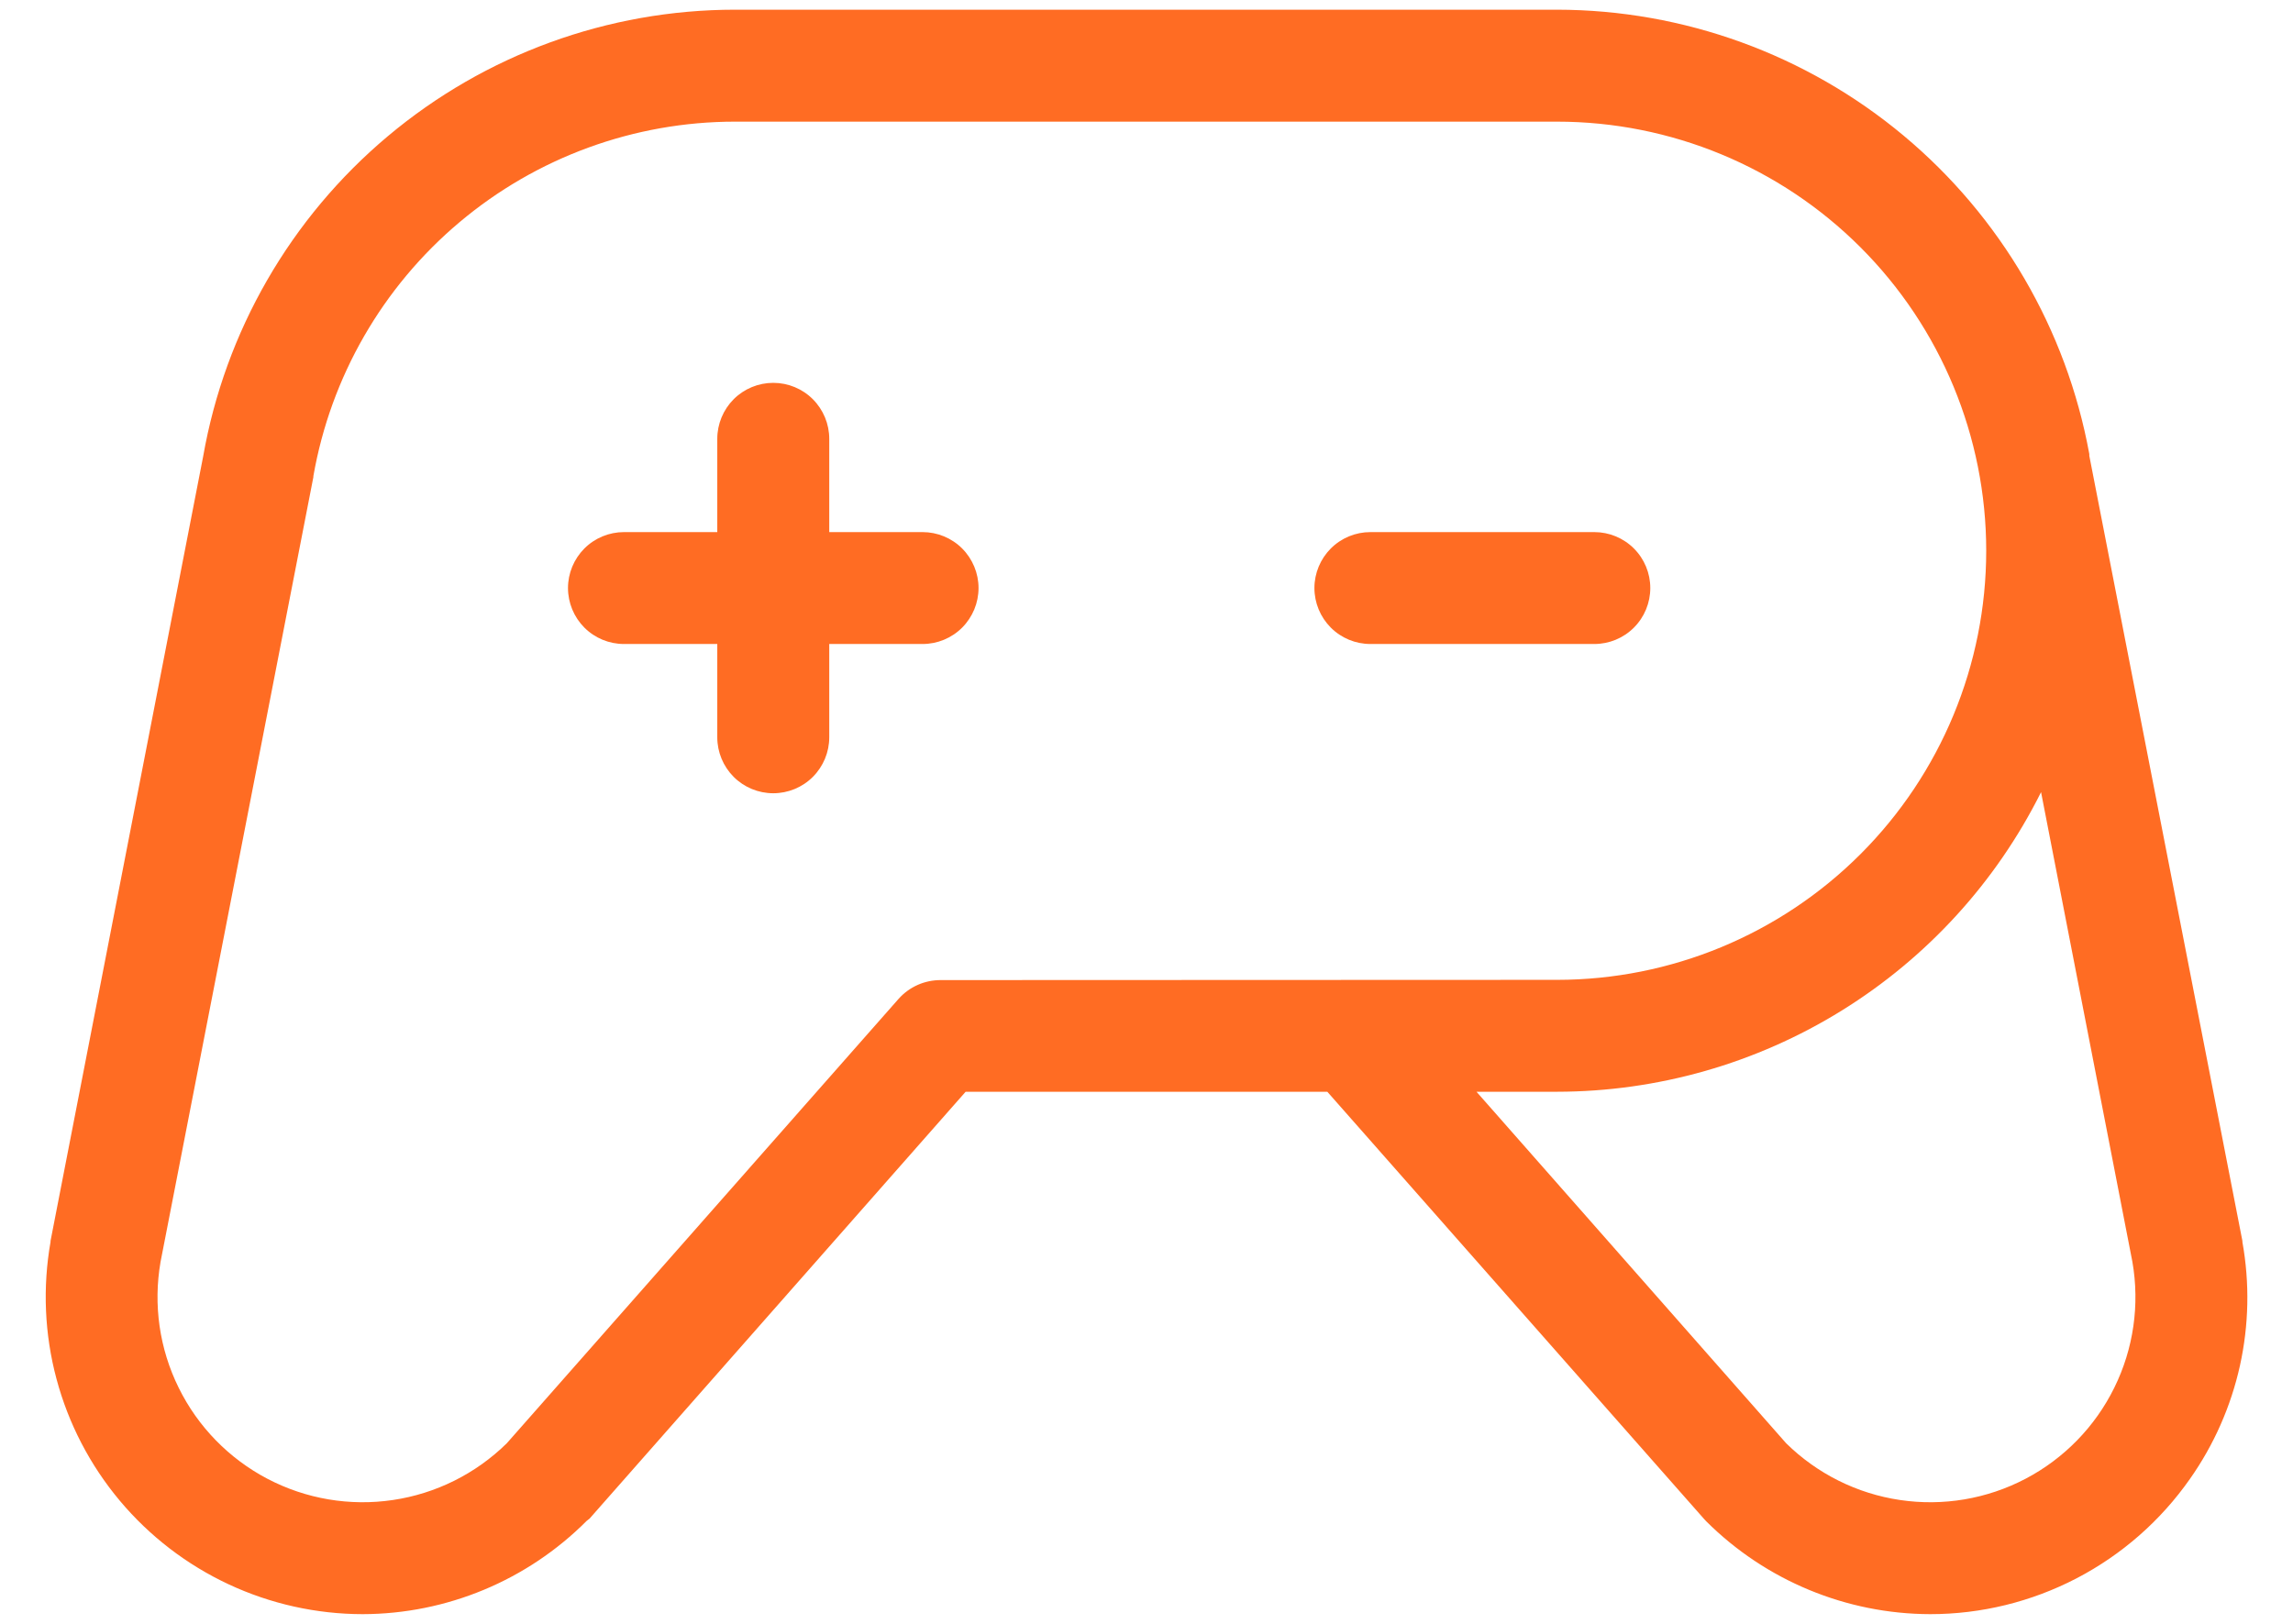 <svg width="48" height="34" viewBox="0 0 48 34" fill="none" xmlns="http://www.w3.org/2000/svg">
<path d="M33.374 13.484H28.687C28.376 13.484 28.078 13.361 27.858 13.141C27.639 12.921 27.515 12.623 27.515 12.312C27.515 12.002 27.639 11.704 27.858 11.484C28.078 11.264 28.376 11.141 28.687 11.141H33.374C33.685 11.141 33.983 11.264 34.203 11.484C34.423 11.704 34.546 12.002 34.546 12.312C34.546 12.623 34.423 12.921 34.203 13.141C33.983 13.361 33.685 13.484 33.374 13.484ZM19.312 11.141H17.359V9.188C17.359 8.877 17.235 8.579 17.016 8.359C16.796 8.139 16.498 8.016 16.187 8.016C15.876 8.016 15.578 8.139 15.358 8.359C15.139 8.579 15.015 8.877 15.015 9.188V11.141H13.062C12.751 11.141 12.453 11.264 12.233 11.484C12.014 11.704 11.89 12.002 11.89 12.312C11.89 12.623 12.014 12.921 12.233 13.141C12.453 13.361 12.751 13.484 13.062 13.484H15.015V15.438C15.015 15.748 15.139 16.046 15.358 16.266C15.578 16.486 15.876 16.609 16.187 16.609C16.498 16.609 16.796 16.486 17.016 16.266C17.235 16.046 17.359 15.748 17.359 15.438V13.484H19.312C19.623 13.484 19.921 13.361 20.141 13.141C20.36 12.921 20.484 12.623 20.484 12.312C20.484 12.002 20.36 11.704 20.141 11.484C19.921 11.264 19.623 11.141 19.312 11.141ZM45.843 30.965C45.231 31.839 44.417 32.553 43.471 33.046C42.524 33.539 41.473 33.797 40.406 33.797C38.648 33.793 36.963 33.094 35.718 31.854L35.667 31.799L27.785 22.859H20.214L12.341 31.797L12.281 31.844C11.039 33.09 9.353 33.793 7.593 33.797C6.624 33.796 5.666 33.583 4.788 33.173C3.91 32.763 3.132 32.166 2.509 31.423C1.886 30.68 1.433 29.809 1.183 28.873C0.932 27.937 0.89 26.957 1.058 26.002C1.058 26.002 1.058 25.99 1.058 25.982L4.253 9.555C4.713 6.936 6.081 4.563 8.117 2.853C10.152 1.143 12.726 0.204 15.384 0.203H32.593C35.245 0.206 37.812 1.139 39.848 2.839C41.883 4.538 43.259 6.897 43.736 9.506V9.543L46.941 25.984V26.006C47.095 26.864 47.077 27.744 46.889 28.595C46.7 29.447 46.345 30.252 45.843 30.965ZM32.593 20.516C34.976 20.516 37.261 19.569 38.946 17.884C40.631 16.199 41.578 13.914 41.578 11.531C41.578 9.148 40.631 6.863 38.946 5.178C37.261 3.493 34.976 2.547 32.593 2.547H15.384C13.275 2.548 11.235 3.293 9.621 4.651C8.007 6.008 6.923 7.891 6.56 9.969C6.559 9.975 6.559 9.982 6.56 9.988L3.361 26.42C3.205 27.317 3.337 28.24 3.74 29.056C4.142 29.873 4.793 30.54 5.599 30.963C6.406 31.386 7.325 31.541 8.225 31.407C9.126 31.274 9.96 30.857 10.609 30.219L18.812 20.912C18.923 20.788 19.058 20.69 19.21 20.622C19.361 20.555 19.525 20.521 19.691 20.521L32.593 20.516ZM44.638 26.42L42.726 16.586C41.786 18.469 40.34 20.053 38.55 21.161C36.761 22.269 34.698 22.857 32.593 22.859H30.908L37.39 30.219C38.039 30.857 38.873 31.274 39.774 31.407C40.674 31.541 41.593 31.386 42.4 30.963C43.206 30.54 43.857 29.873 44.259 29.056C44.662 28.24 44.794 27.317 44.638 26.42Z" fill="#FF6C23"/>
</svg>
